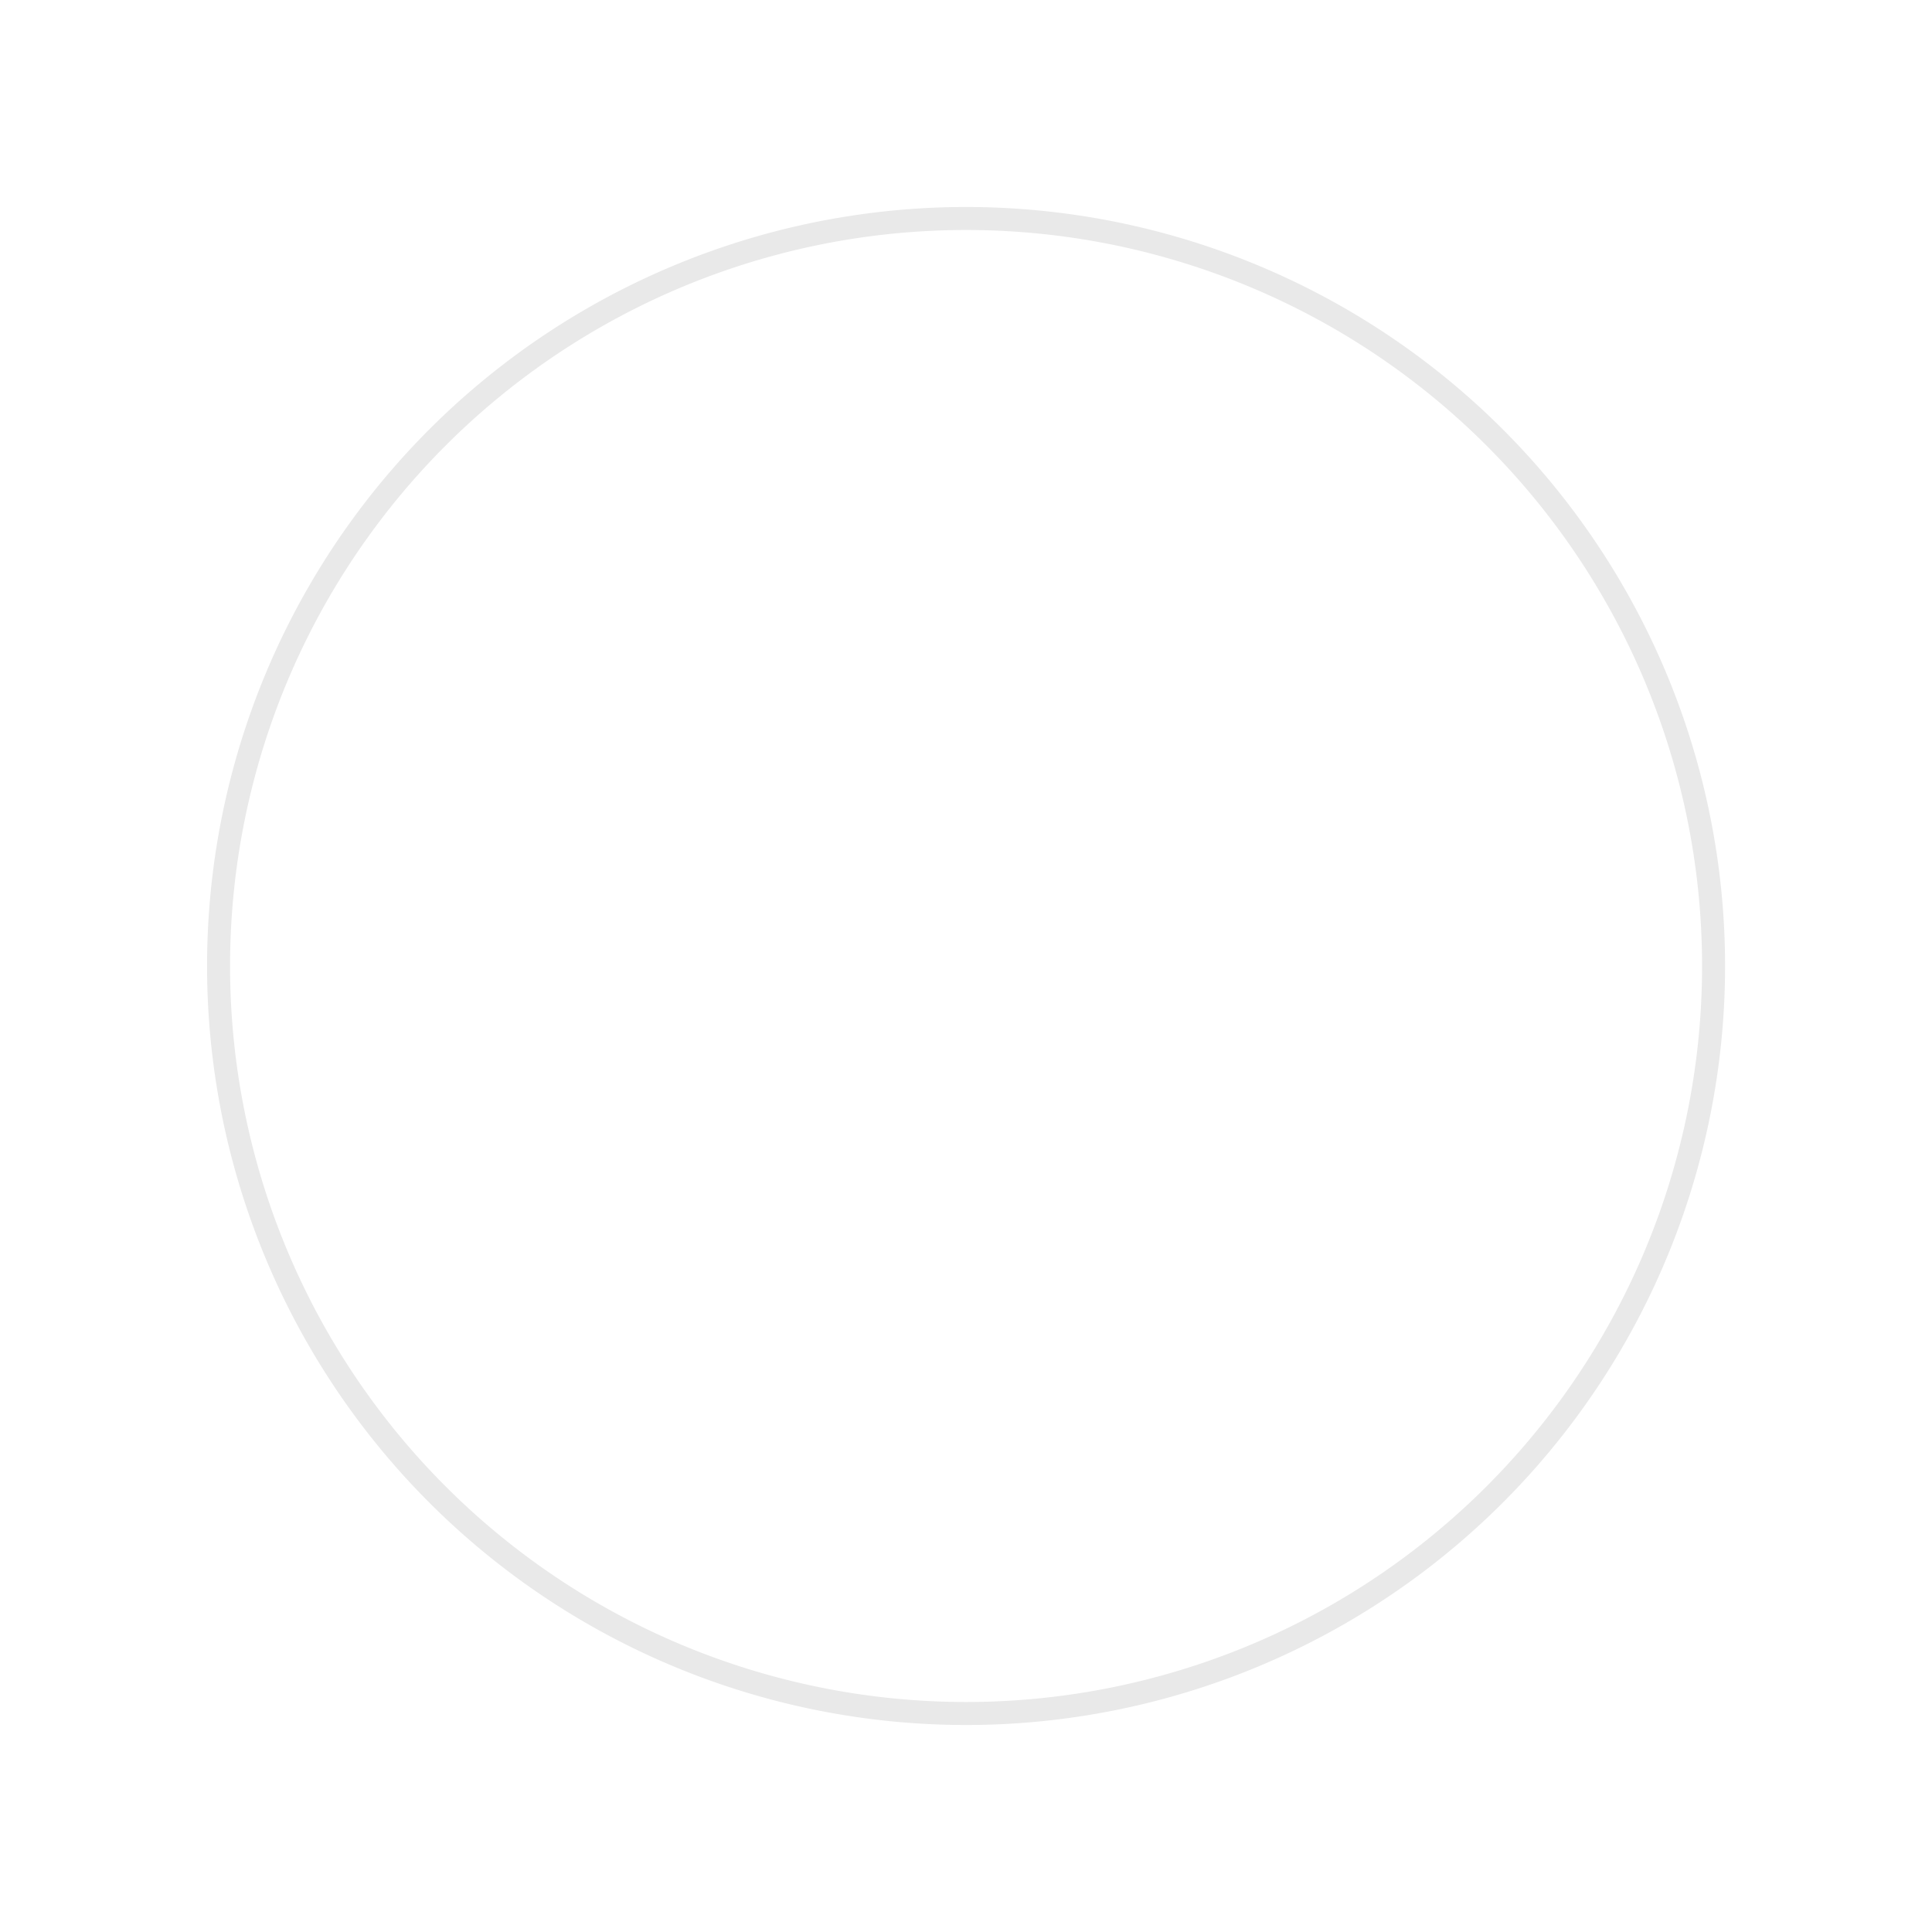 <?xml version="1.0" encoding="UTF-8"?> <svg xmlns="http://www.w3.org/2000/svg" xmlns:xlink="http://www.w3.org/1999/xlink" width="84" height="84" viewBox="0 0 84 84"><defs><filter id="Oval" x="0" y="0" width="84" height="84" filterUnits="userSpaceOnUse"><feOffset dy="3"></feOffset><feGaussianBlur stdDeviation="3" result="blur"></feGaussianBlur><feFlood flood-opacity="0.161"></feFlood><feComposite operator="in" in2="blur"></feComposite><feComposite in="SourceGraphic"></feComposite></filter></defs><g id="Group_351" data-name="Group 351" transform="translate(-1655.957 -6294.5)"><g transform="matrix(1, 0, 0, 1, 1655.96, 6294.5)" filter="url(#Oval)"><path id="Oval-2" data-name="Oval" d="M32.5,0A32.5,32.5,0,1,1,0,32.5,32.5,32.5,0,0,1,32.5,0Z" transform="translate(9.5 6.5)" fill="none" stroke="#e9e9e9" stroke-width="1"></path></g><path id="Facebook" d="M8.842,26.6h-5.9V14.038H0V9.2H2.946v-2.9C2.946,2.349,4.61,0,9.336,0h3.934V4.84H10.812c-1.84,0-1.963.676-1.963,1.938L8.842,9.2H13.3l-.522,4.84H8.842V26.6Z" transform="translate(1691.224 6320.117)" fill="#fff"></path></g></svg> 